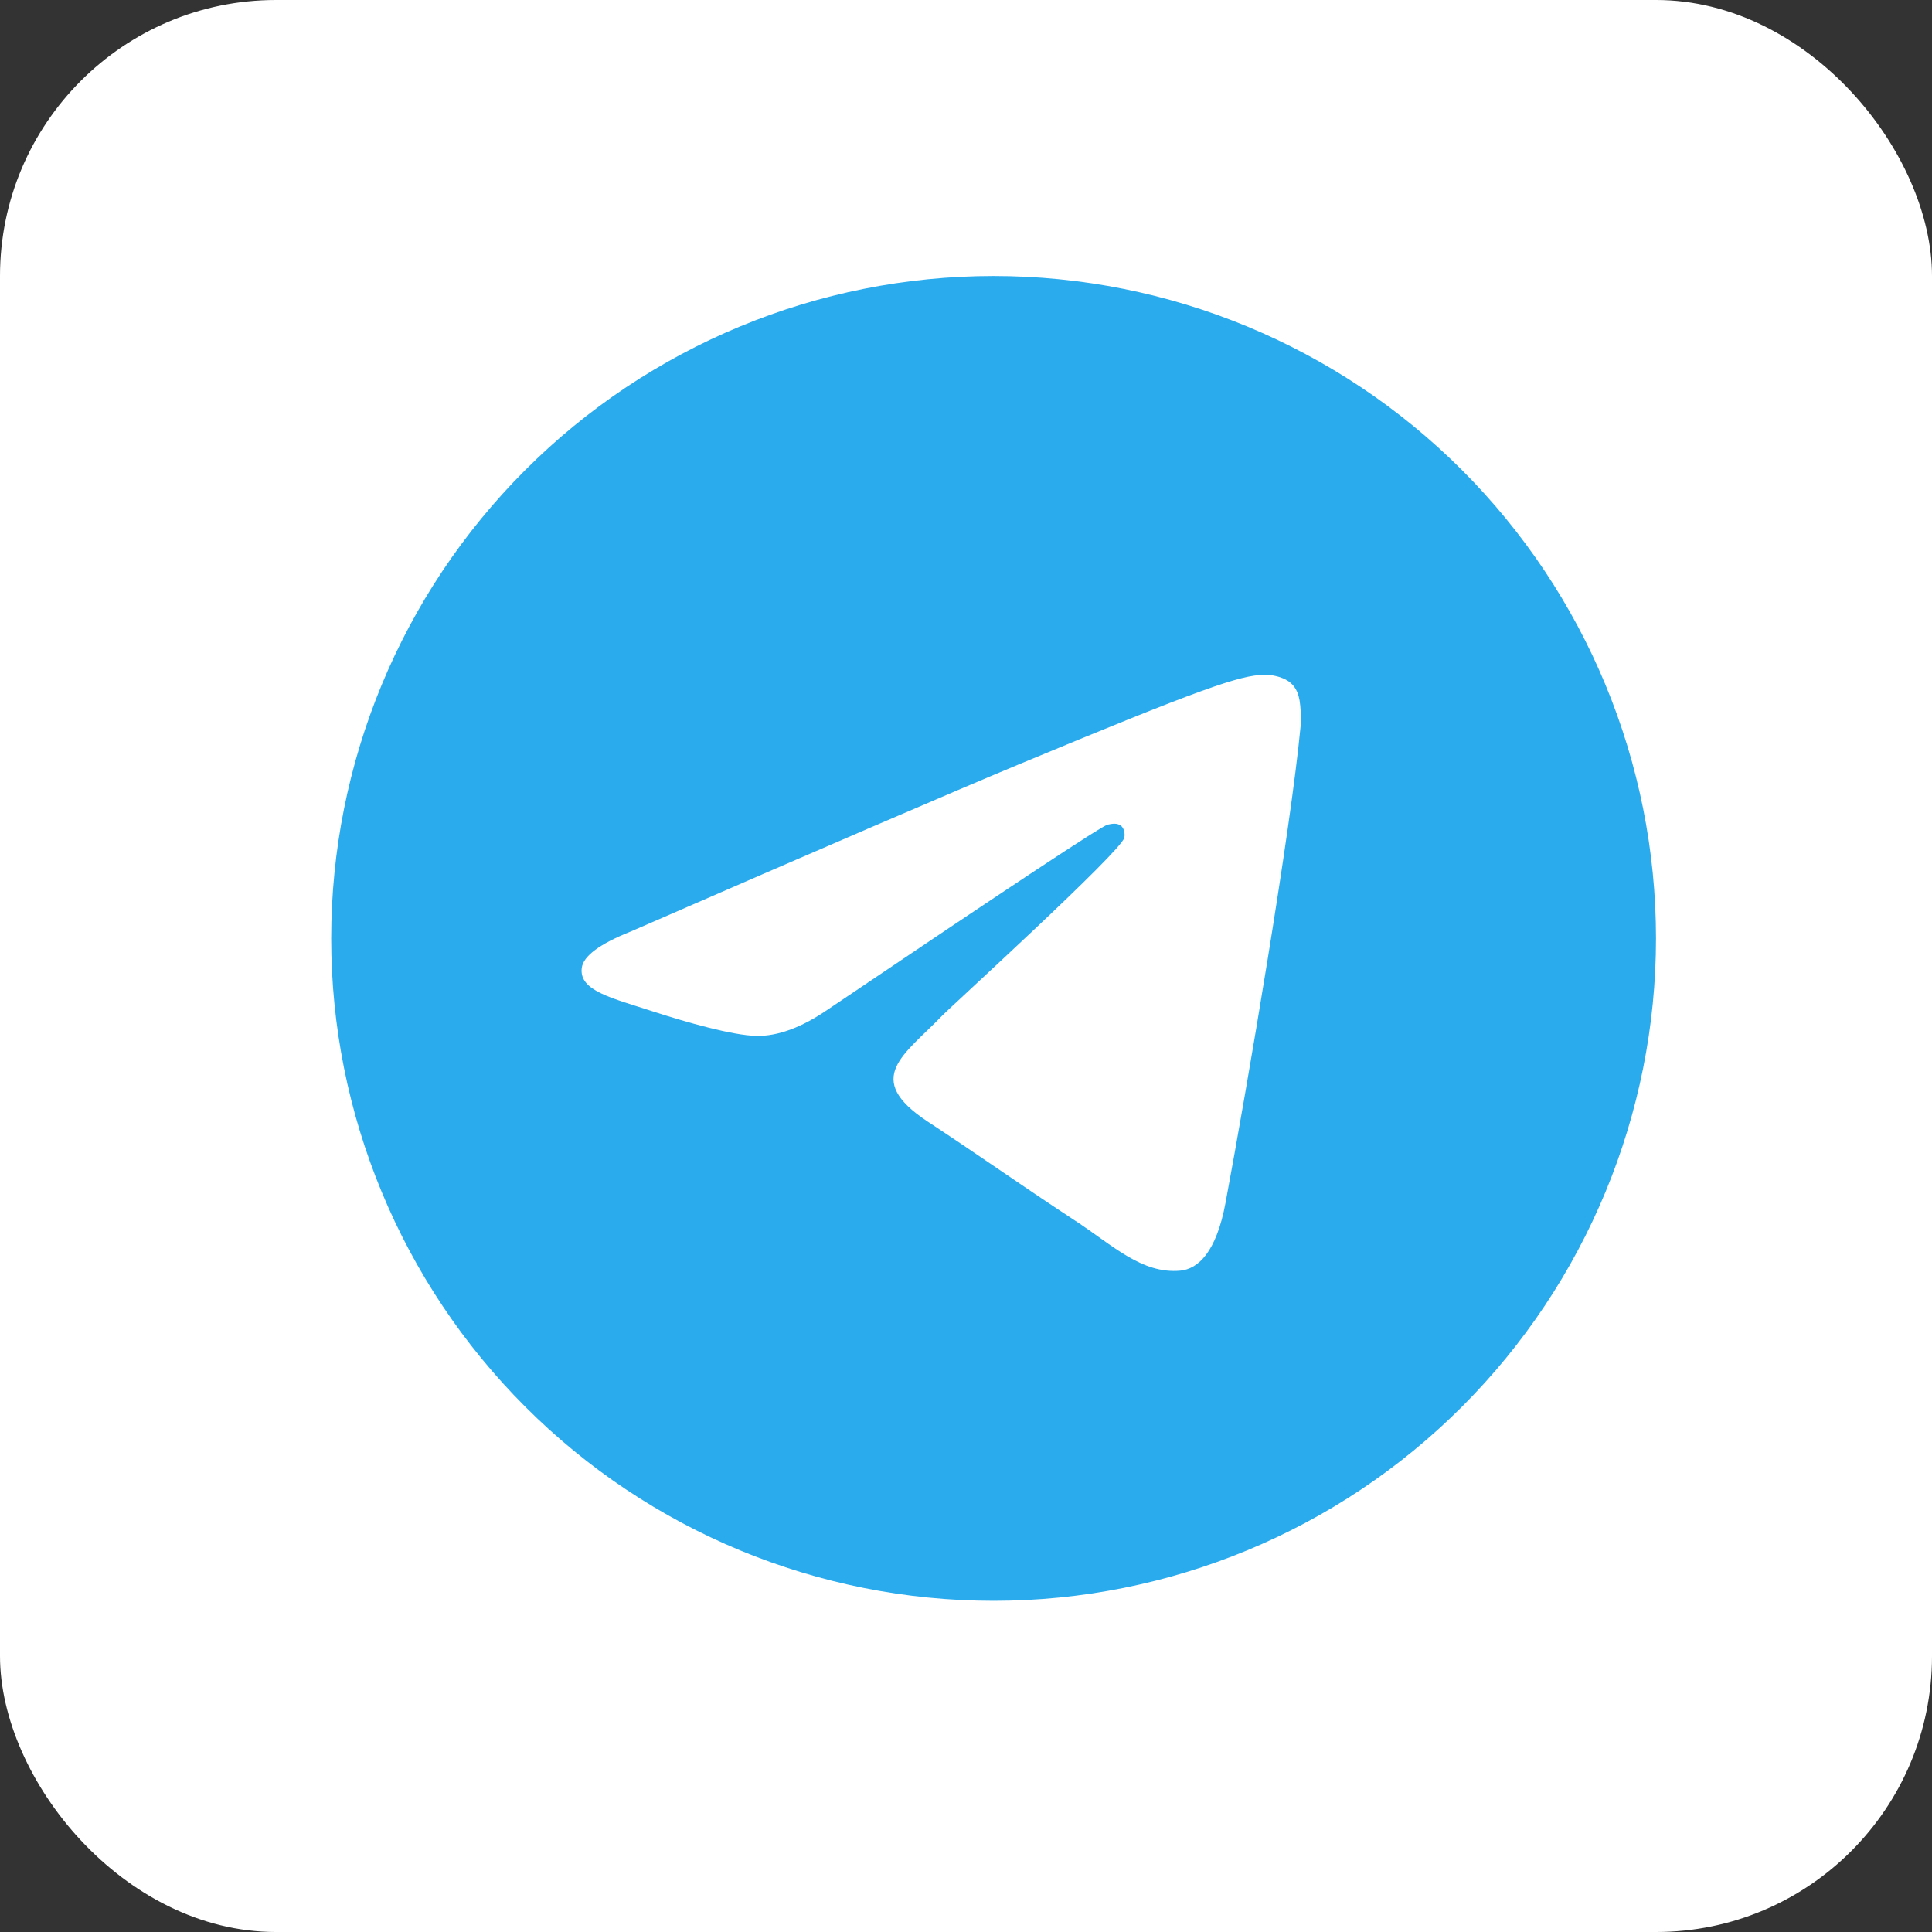<?xml version="1.0" encoding="UTF-8"?> <svg xmlns="http://www.w3.org/2000/svg" width="35" height="35" viewBox="0 0 35 35" fill="none"><rect x="0" y="0" width="35" height="35" fill="#333333" stroke="none"/><rect width="35" height="35" rx="5" fill="white"></rect><g clip-path="url(#clip0_221_314)"><path d="M18 5C14.818 5 11.764 6.265 9.516 8.515C7.265 10.765 6.001 13.817 6 17C6 20.181 7.266 23.236 9.516 25.485C11.764 27.735 14.818 29 18 29C21.182 29 24.236 27.735 26.484 25.485C28.734 23.236 30 20.181 30 17C30 13.819 28.734 10.764 26.484 8.515C24.236 6.265 21.182 5 18 5Z" fill="url(#paint0_linear_221_314)"></path><path d="M11.432 16.873C14.931 15.349 17.263 14.345 18.429 13.859C21.763 12.473 22.455 12.232 22.907 12.224C23.006 12.222 23.227 12.247 23.372 12.364C23.492 12.462 23.526 12.595 23.543 12.689C23.558 12.782 23.578 12.995 23.561 13.161C23.381 15.059 22.599 19.663 22.202 21.788C22.035 22.688 21.703 22.989 21.383 23.019C20.685 23.083 20.156 22.558 19.481 22.116C18.426 21.423 17.829 20.992 16.804 20.317C15.619 19.536 16.387 19.107 17.062 18.406C17.239 18.222 20.31 15.429 20.368 15.176C20.376 15.144 20.383 15.026 20.312 14.964C20.242 14.902 20.139 14.923 20.064 14.94C19.957 14.964 18.272 16.079 15.002 18.285C14.524 18.614 14.091 18.774 13.701 18.766C13.273 18.757 12.448 18.524 11.835 18.325C11.085 18.08 10.487 17.951 10.539 17.536C10.566 17.32 10.864 17.099 11.432 16.873Z" fill="white"></path></g><defs><linearGradient id="paint0_linear_221_314" x1="1206" y1="5" x2="1206" y2="2405" gradientUnits="userSpaceOnUse"><stop stop-color="#2AABEE"></stop><stop offset="1" stop-color="#229ED9"></stop></linearGradient><clipPath id="clip0_221_314"><rect width="24" height="24" fill="white" transform="translate(6 5)"></rect></clipPath></defs></svg> 